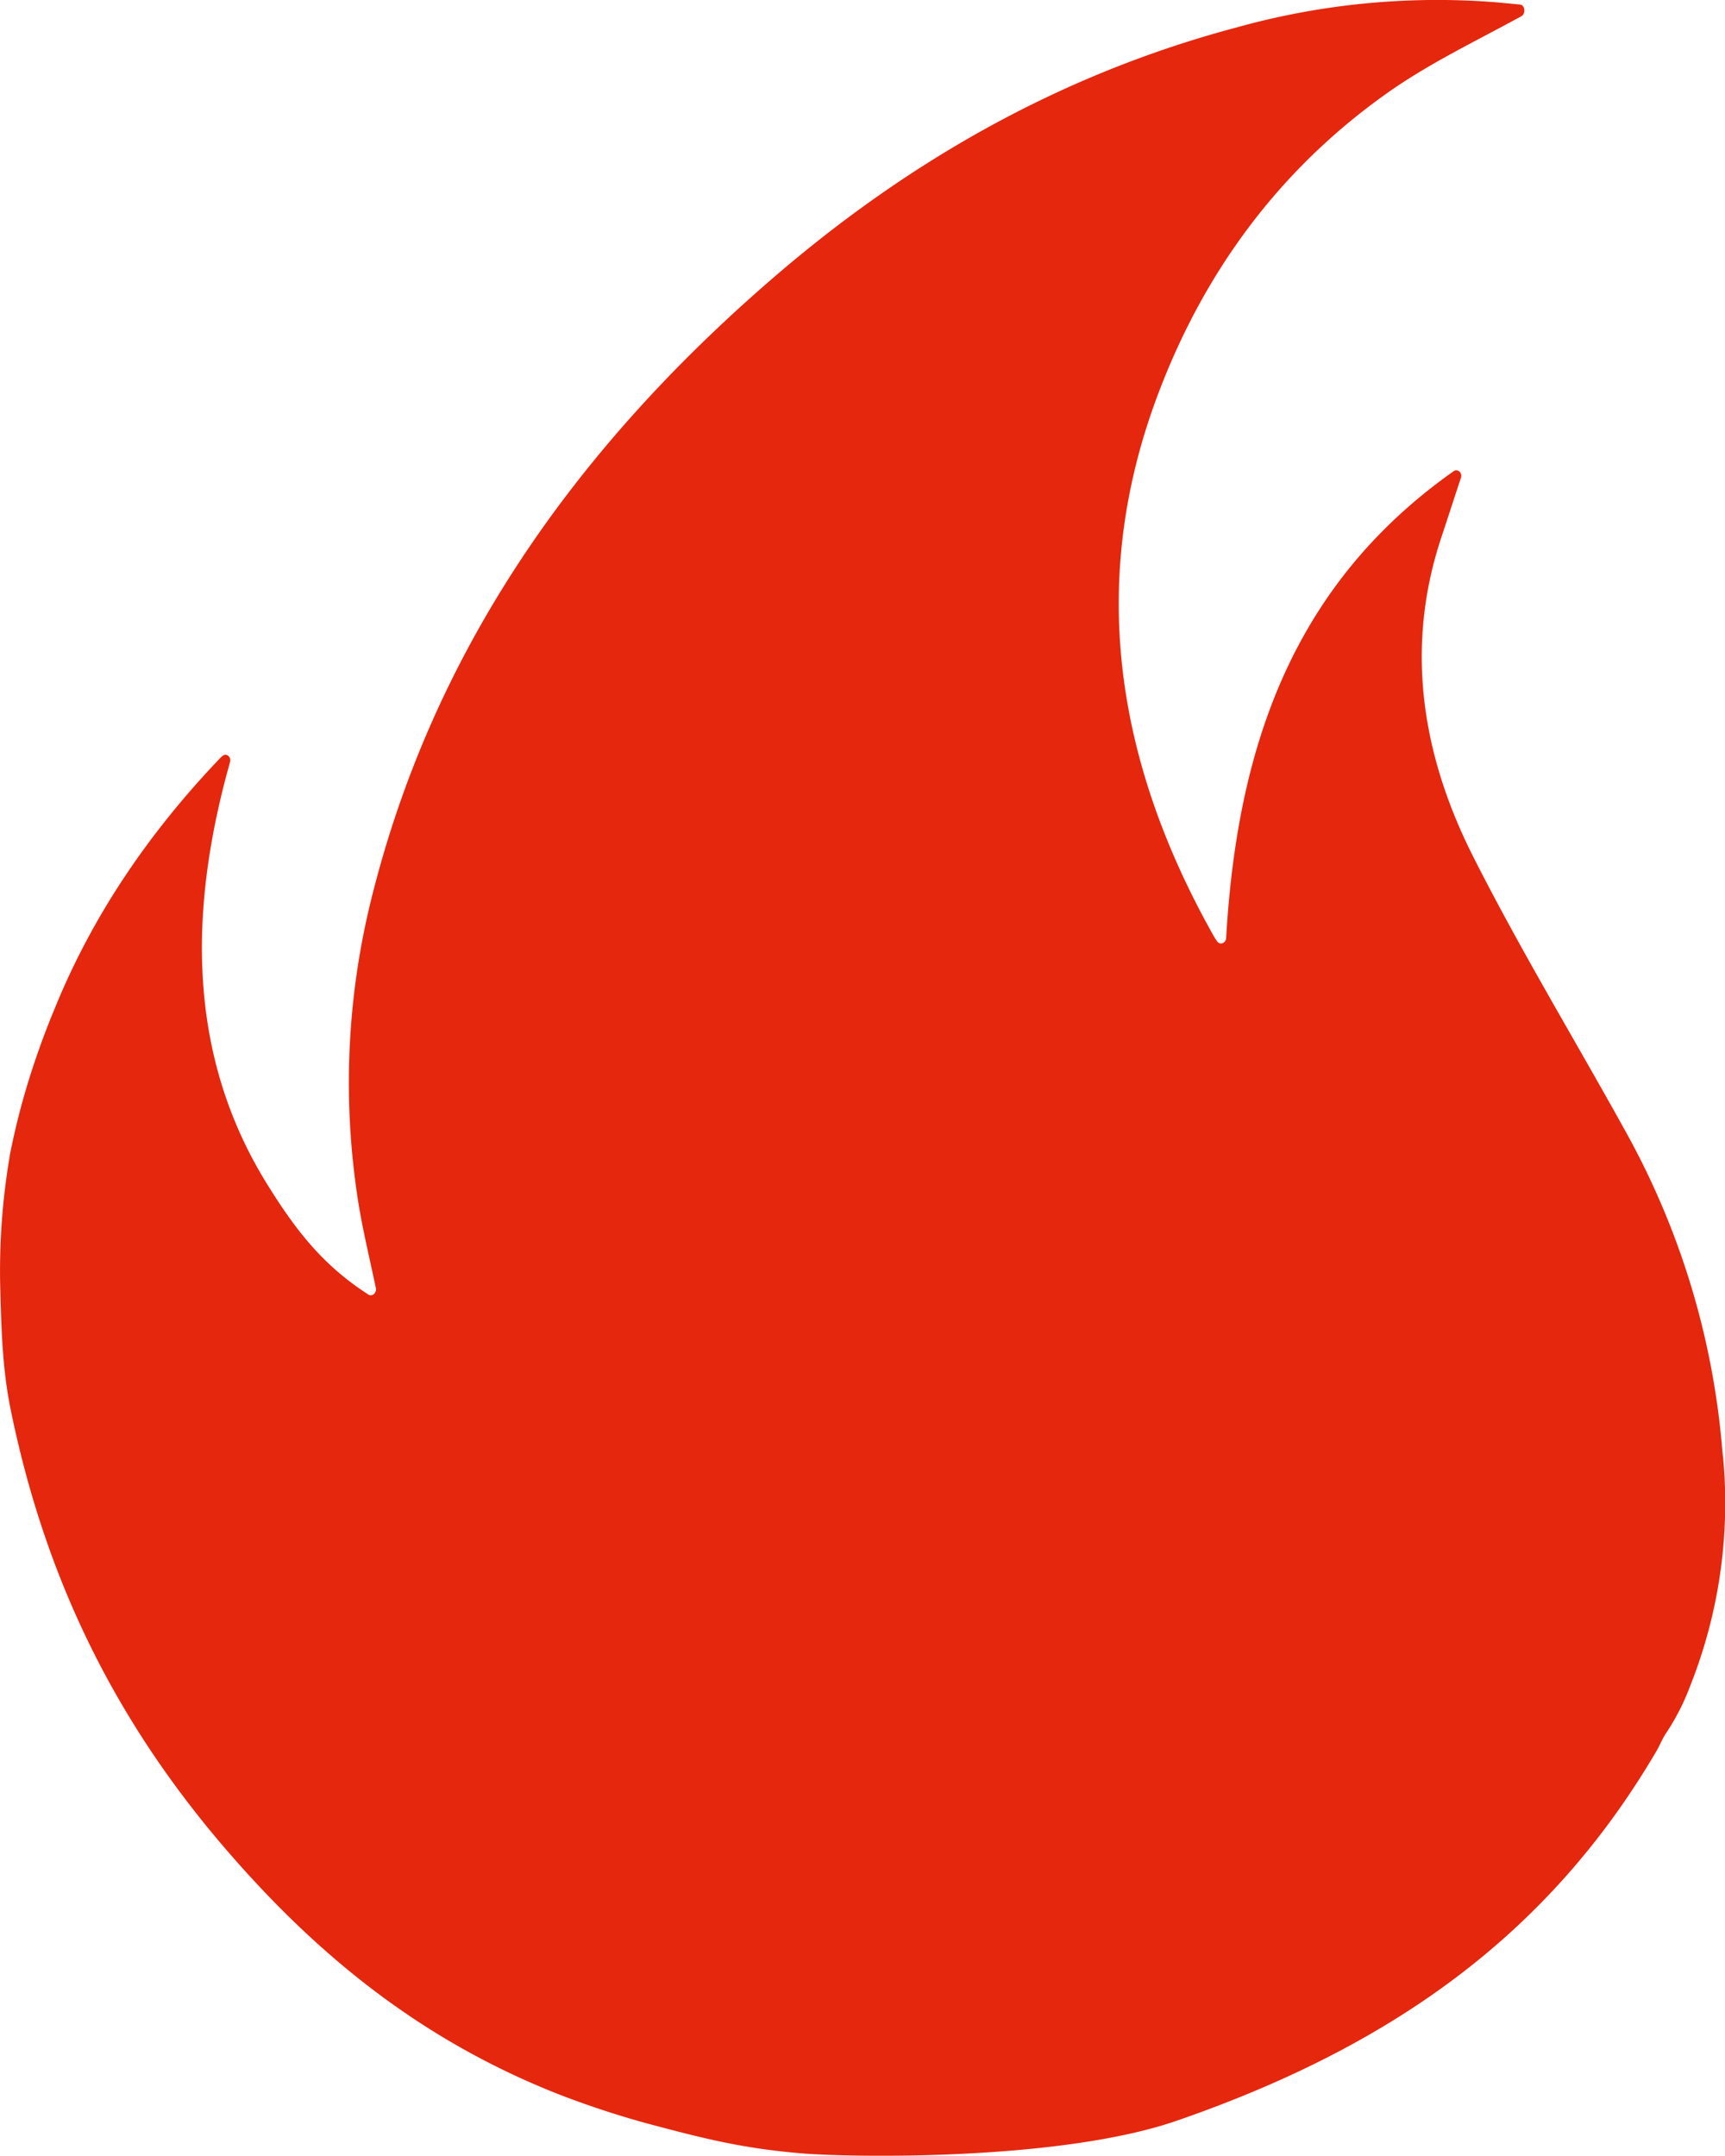 <?xml version="1.0" encoding="UTF-8"?> <svg xmlns="http://www.w3.org/2000/svg" viewBox="0 0 328.16 410.2"> <defs> <style>.cls-1{fill:#e5270e;}</style> </defs> <g id="Слой_2" data-name="Слой 2"> <g id="Слой_1-2" data-name="Слой 1"> <path class="cls-1" d="M327.59,275.25a149.93,149.93,0,0,0-18.12-59.58c-9.75-17.66-20.3-35-29.37-53-9.79-19.51-12.78-39.88-5.86-60.55,1.24-3.74,2.45-7.49,3.68-11.2a1.09,1.09,0,0,0-.57-1.39h0a.85.85,0,0,0-.81.12c-31.18,22-41.22,53.4-43.28,88.8-.06,1-1.14,1.42-1.69.68a10.19,10.19,0,0,1-.6-.91c-19-33.66-24.06-68.22-10.47-103.74,8.61-22.59,22.58-41.92,43-56.49,8-5.75,17.16-10.1,25.92-14.9.86-.47.71-2.07-.21-2.22L285,.47c-1.72-.14-3.8-.3-6.32-.38a141.91,141.91,0,0,0-43.25,5.08c-33.95,9-62.95,25.76-88.47,47.8C109.35,85.46,82.24,123.9,70.56,171.36a145.16,145.16,0,0,0-2.78,54.81c.83,6.24,2.35,12.38,3.72,18.88.2.93-.7,1.72-1.42,1.25-8.63-5.55-13.79-12.18-19.26-21C35.44,200.52,35.94,172.76,43.76,145c.28-1-.7-1.8-1.44-1.17a5.25,5.25,0,0,0-.59.56c-13.33,14-24,29.58-31.21,47.22a154.47,154.47,0,0,0-5.41,15.07c-1.36,4.53-2.34,8.59-3.25,13.11l0,.12A130,130,0,0,0,.05,245.18c.24,9.29.53,16,2.05,23.36,6.63,32.13,20,59.52,42.11,84.73,17.49,20,36.92,35.2,61.71,45.05A175.45,175.45,0,0,0,123.07,404c10.61,2.82,18,4.75,29.55,5.71,9.06.74,48.84,1.51,71.21-6.21,40.09-13.86,70.5-34.83,91.33-70.41.66-1.13,1.14-2.47,2-3.65a44,44,0,0,0,4.39-8.71,94.28,94.28,0,0,0,6.26-43.37C327.72,276.71,327.65,276,327.59,275.25Z"></path> </g> </g> </svg> 